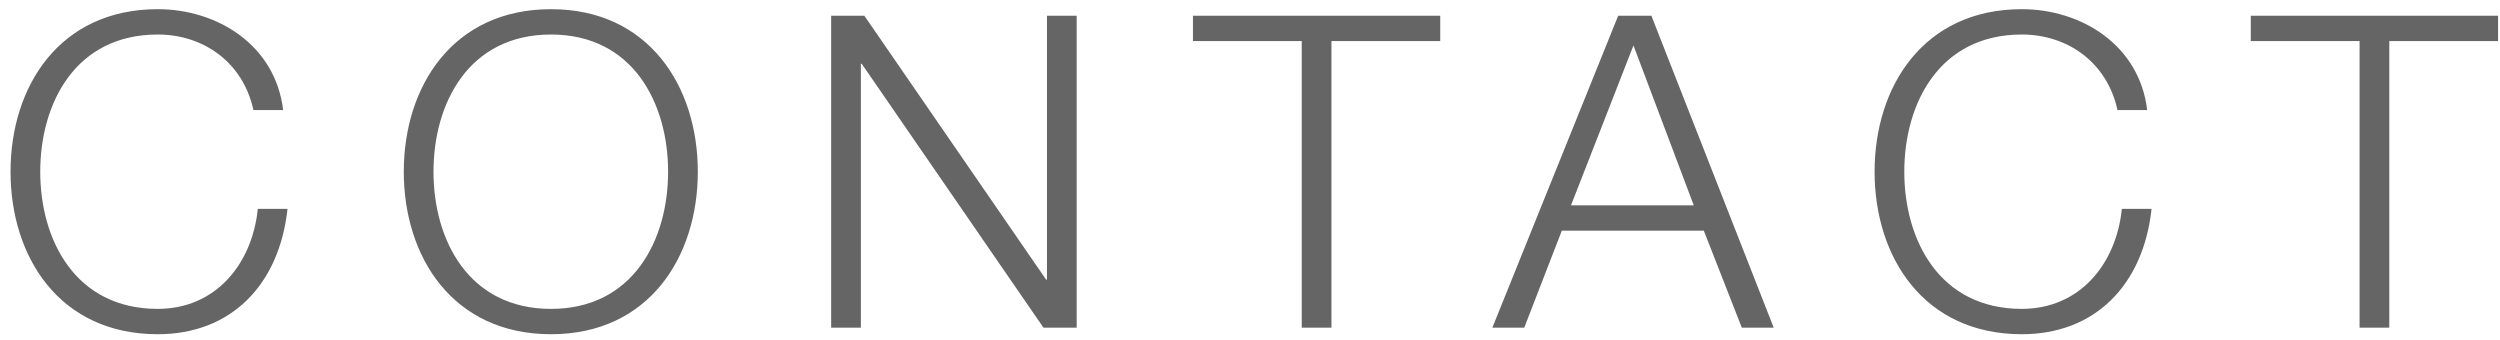<svg width="206" height="28" viewBox="0 0 206 28" fill="none" xmlns="http://www.w3.org/2000/svg">
<path d="M23.332 9.072H20.884C20.02 5.112 16.744 2.844 13 2.844C6.196 2.844 3.316 8.532 3.316 14.148C3.316 19.764 6.196 25.452 13 25.452C17.752 25.452 20.776 21.78 21.244 17.208H23.692C23.008 23.508 19.012 27.54 13 27.54C4.9 27.54 0.868 21.168 0.868 14.148C0.868 7.128 4.9 0.756 13 0.756C17.86 0.756 22.684 3.672 23.332 9.072ZM33.272 14.148C33.272 7.128 37.304 0.756 45.404 0.756C53.468 0.756 57.5 7.128 57.5 14.148C57.5 21.168 53.468 27.54 45.404 27.54C37.304 27.54 33.272 21.168 33.272 14.148ZM35.72 14.148C35.72 19.764 38.6 25.452 45.404 25.452C52.172 25.452 55.052 19.764 55.052 14.148C55.052 8.532 52.172 2.844 45.404 2.844C38.6 2.844 35.72 8.532 35.72 14.148ZM68.487 27V1.296H71.223L86.199 23.04H86.271V1.296H88.719V27H85.983L71.007 5.256H70.935V27H68.487ZM98.299 3.384V1.296H118.675V3.384H109.711V27H107.263V3.384H98.299ZM122.97 27L133.338 1.296H136.074L146.154 27H143.526L140.394 19.008H128.694L125.598 27H122.97ZM134.598 3.744L129.45 16.92H139.566L134.598 3.744ZM176.93 9.072H174.482C173.618 5.112 170.342 2.844 166.598 2.844C159.794 2.844 156.914 8.532 156.914 14.148C156.914 19.764 159.794 25.452 166.598 25.452C171.35 25.452 174.374 21.78 174.842 17.208H177.29C176.606 23.508 172.61 27.54 166.598 27.54C158.498 27.54 154.466 21.168 154.466 14.148C154.466 7.128 158.498 0.756 166.598 0.756C171.458 0.756 176.282 3.672 176.93 9.072ZM185.465 3.384V1.296H205.841V3.384H196.877V27H194.429V3.384H185.465Z" fill="#656565"/>
</svg>
